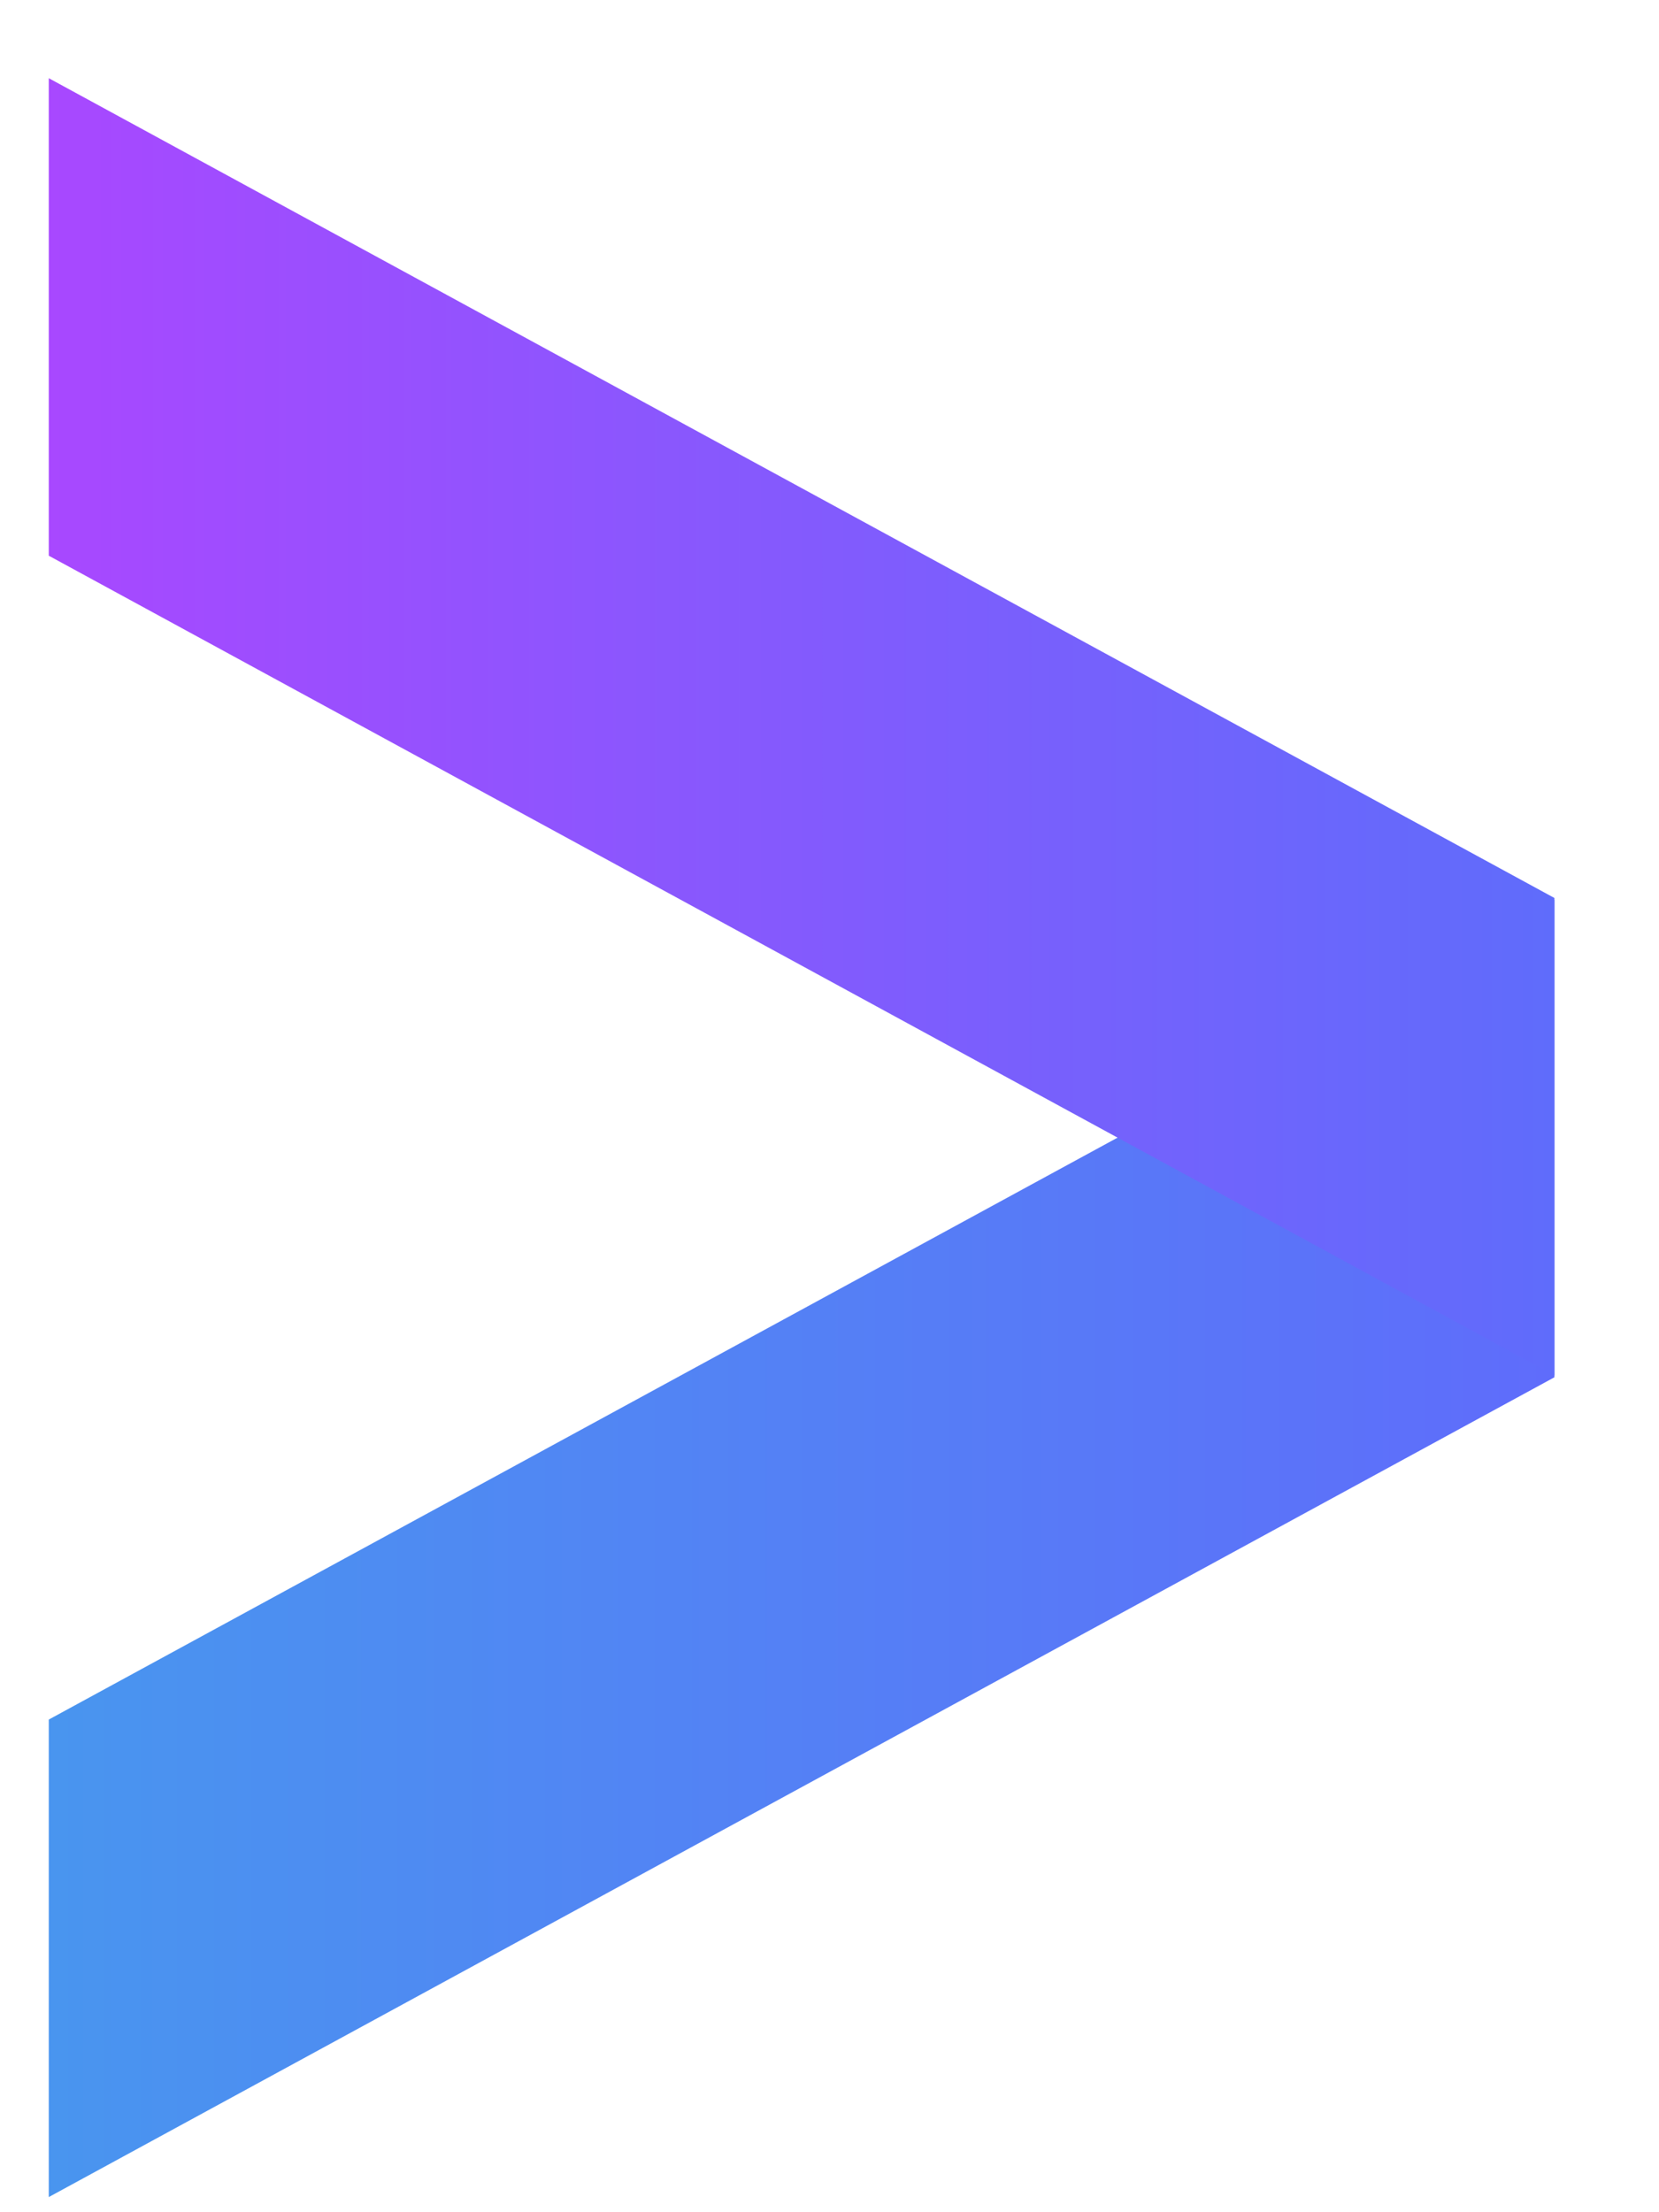 <svg width="15" height="20" viewBox="0 0 15 20" fill="none" xmlns="http://www.w3.org/2000/svg">
<rect width="15.505" height="4.317" transform="matrix(0.878 -0.478 0 -1 0.441 19.863)" fill="url(#paint0_linear_364_3215)"/>
<rect width="15.505" height="4.317" transform="matrix(0.878 0.478 0 1 0.441 0.707)" fill="url(#paint1_linear_364_3215)"/>
<defs>
<linearGradient id="paint0_linear_364_3215" x1="15.505" y1="2.159" x2="0" y2="2.159" gradientUnits="userSpaceOnUse">
<stop stop-color="#5F6CFB"/>
<stop offset="1" stop-color="#4995EF"/>
</linearGradient>
<linearGradient id="paint1_linear_364_3215" x1="0" y1="2.159" x2="15.505" y2="2.159" gradientUnits="userSpaceOnUse">
<stop stop-color="#A848FF"/>
<stop offset="1" stop-color="#5F6CFB"/>
</linearGradient>
</defs>
</svg>
